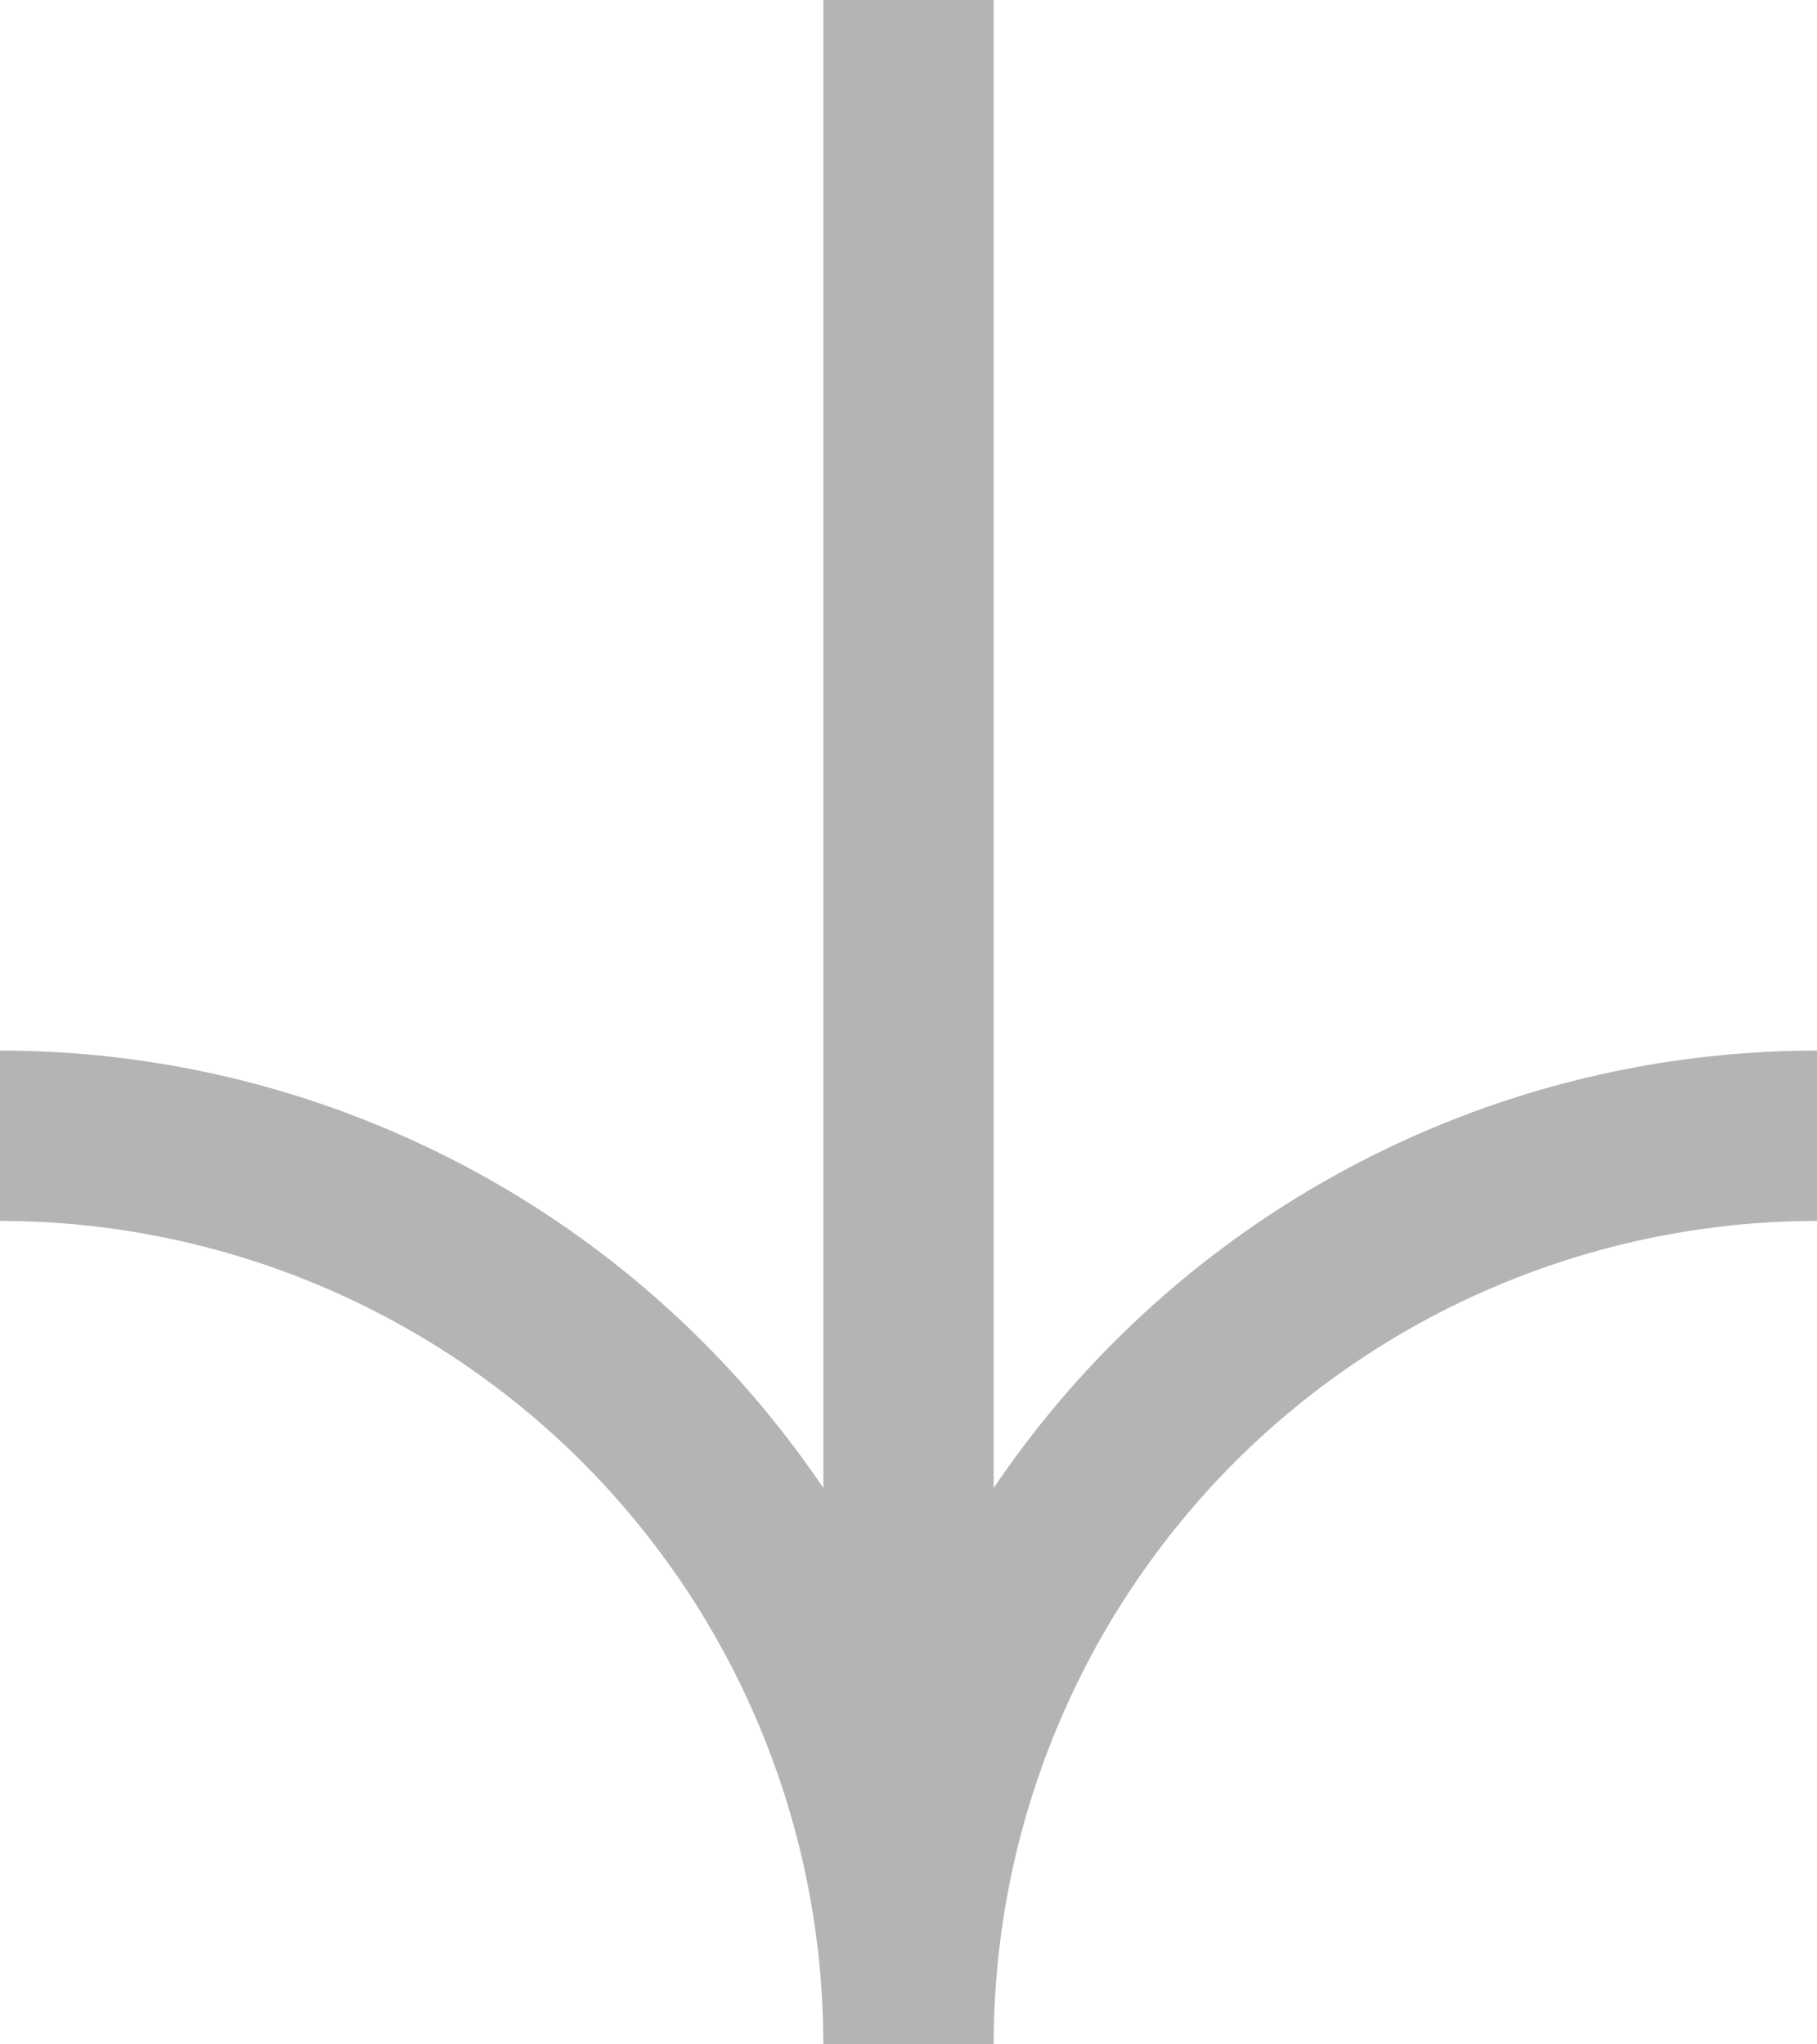 <svg width="16" height="18" viewBox="0 0 16 18" fill="none" xmlns="http://www.w3.org/2000/svg">
<path fill-rule="evenodd" clip-rule="evenodd" d="M8.75 18H7.25C7.25 17.997 7.25 17.994 7.25 17.991C7.249 17.042 7.061 16.102 6.698 15.226C6.334 14.346 5.8 13.547 5.127 12.873C4.453 12.2 3.654 11.666 2.774 11.302C1.895 10.938 0.952 10.75 0 10.75L0 9.25C1.149 9.25 2.287 9.476 3.348 9.916C4.41 10.356 5.375 11 6.187 11.813C6.583 12.208 6.938 12.64 7.25 13.101L7.25 0L8.75 0L8.75 13.101C9.062 12.64 9.417 12.208 9.813 11.813C10.625 11 11.59 10.356 12.652 9.916C13.713 9.476 14.851 9.25 16 9.25L16 10.75C15.048 10.75 14.105 10.938 13.226 11.302C12.346 11.666 11.547 12.2 10.873 12.873C10.2 13.547 9.666 14.346 9.302 15.226C8.939 16.102 8.752 17.04 8.75 17.988V18Z" fill="#B4B4B4"/>
</svg>
